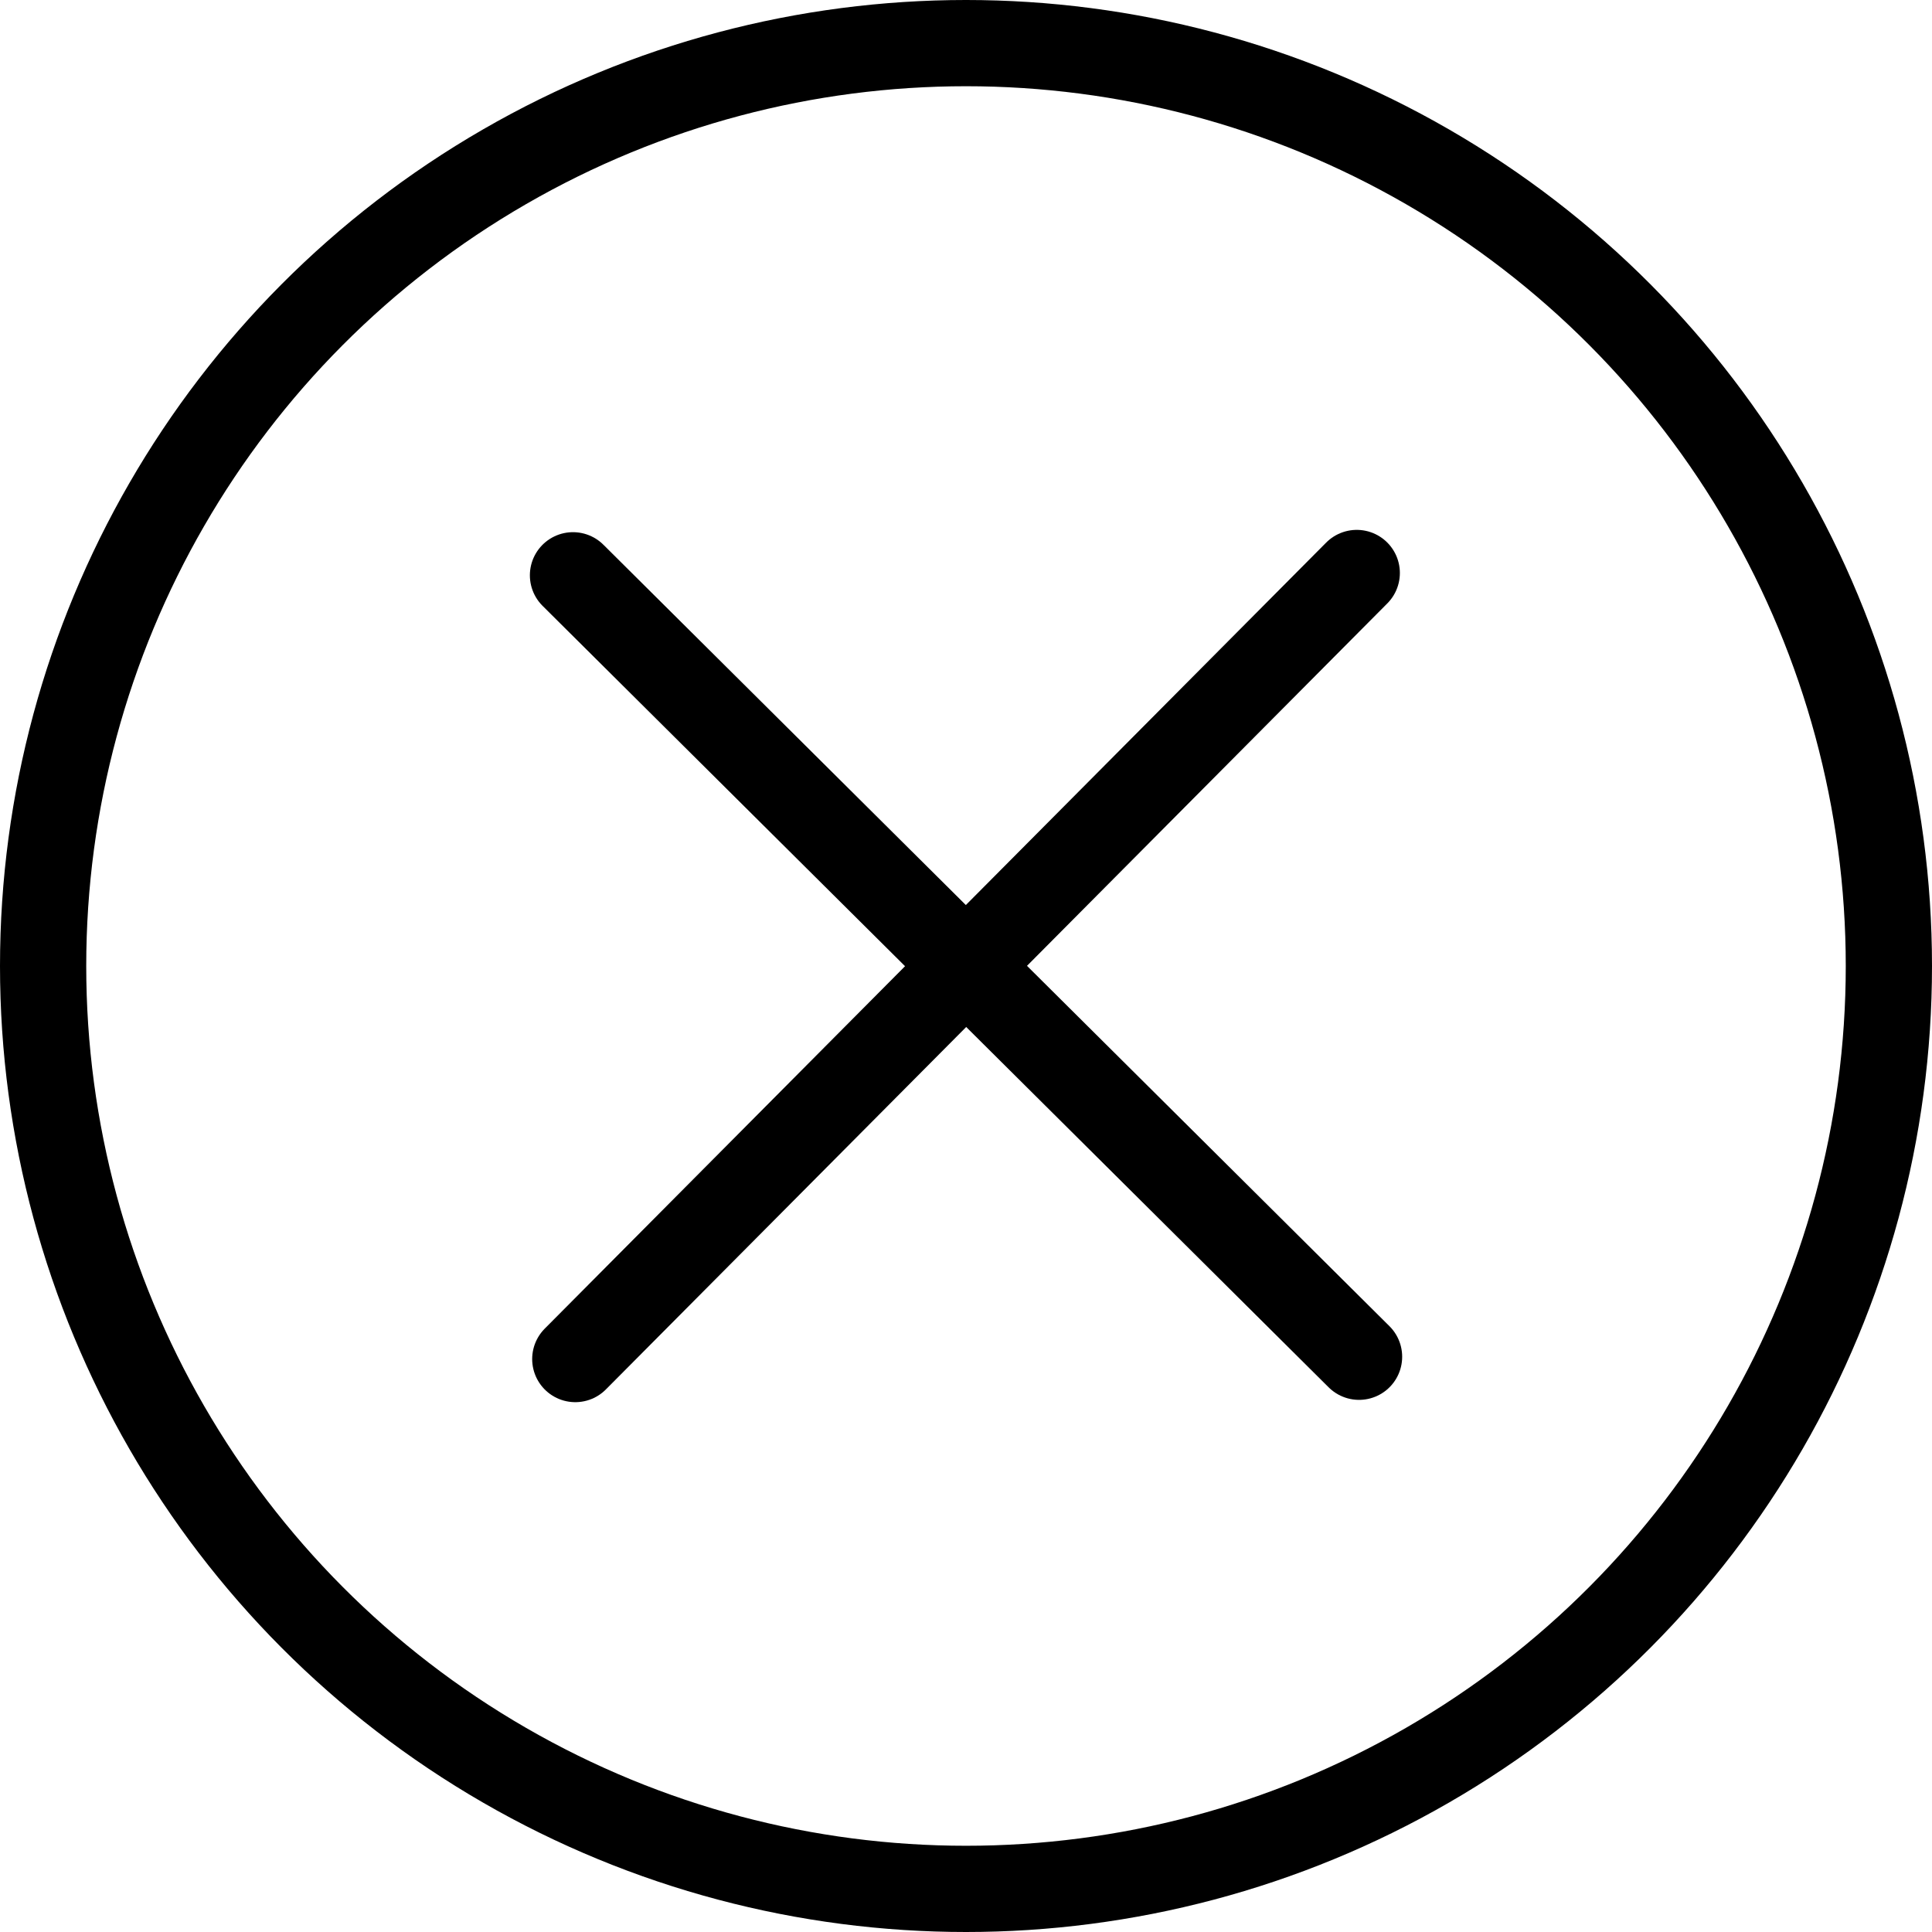 <?xml version="1.0" encoding="UTF-8"?>
<svg id="cancel_new" xmlns="http://www.w3.org/2000/svg" width="470.5" height="470.5" viewBox="0 0 470.5 470.5">
  <defs>
    <style>
      .cls-1 {
        fill: none;
        stroke: #000;
        stroke-linecap: round;
        stroke-linejoin: round;
        stroke-width: 21px;
      }
    </style>
  </defs>
  <circle class="cls-1" cx="235.25" cy="235.25" r="224.75"/>
  <g>
    <line class="cls-1" x1="139.54" y1="140.1" x2="330.97" y2="330.41"/>
    <line class="cls-1" x1="140.1" y1="330.97" x2="330.41" y2="139.54"/>
  </g>
</svg>